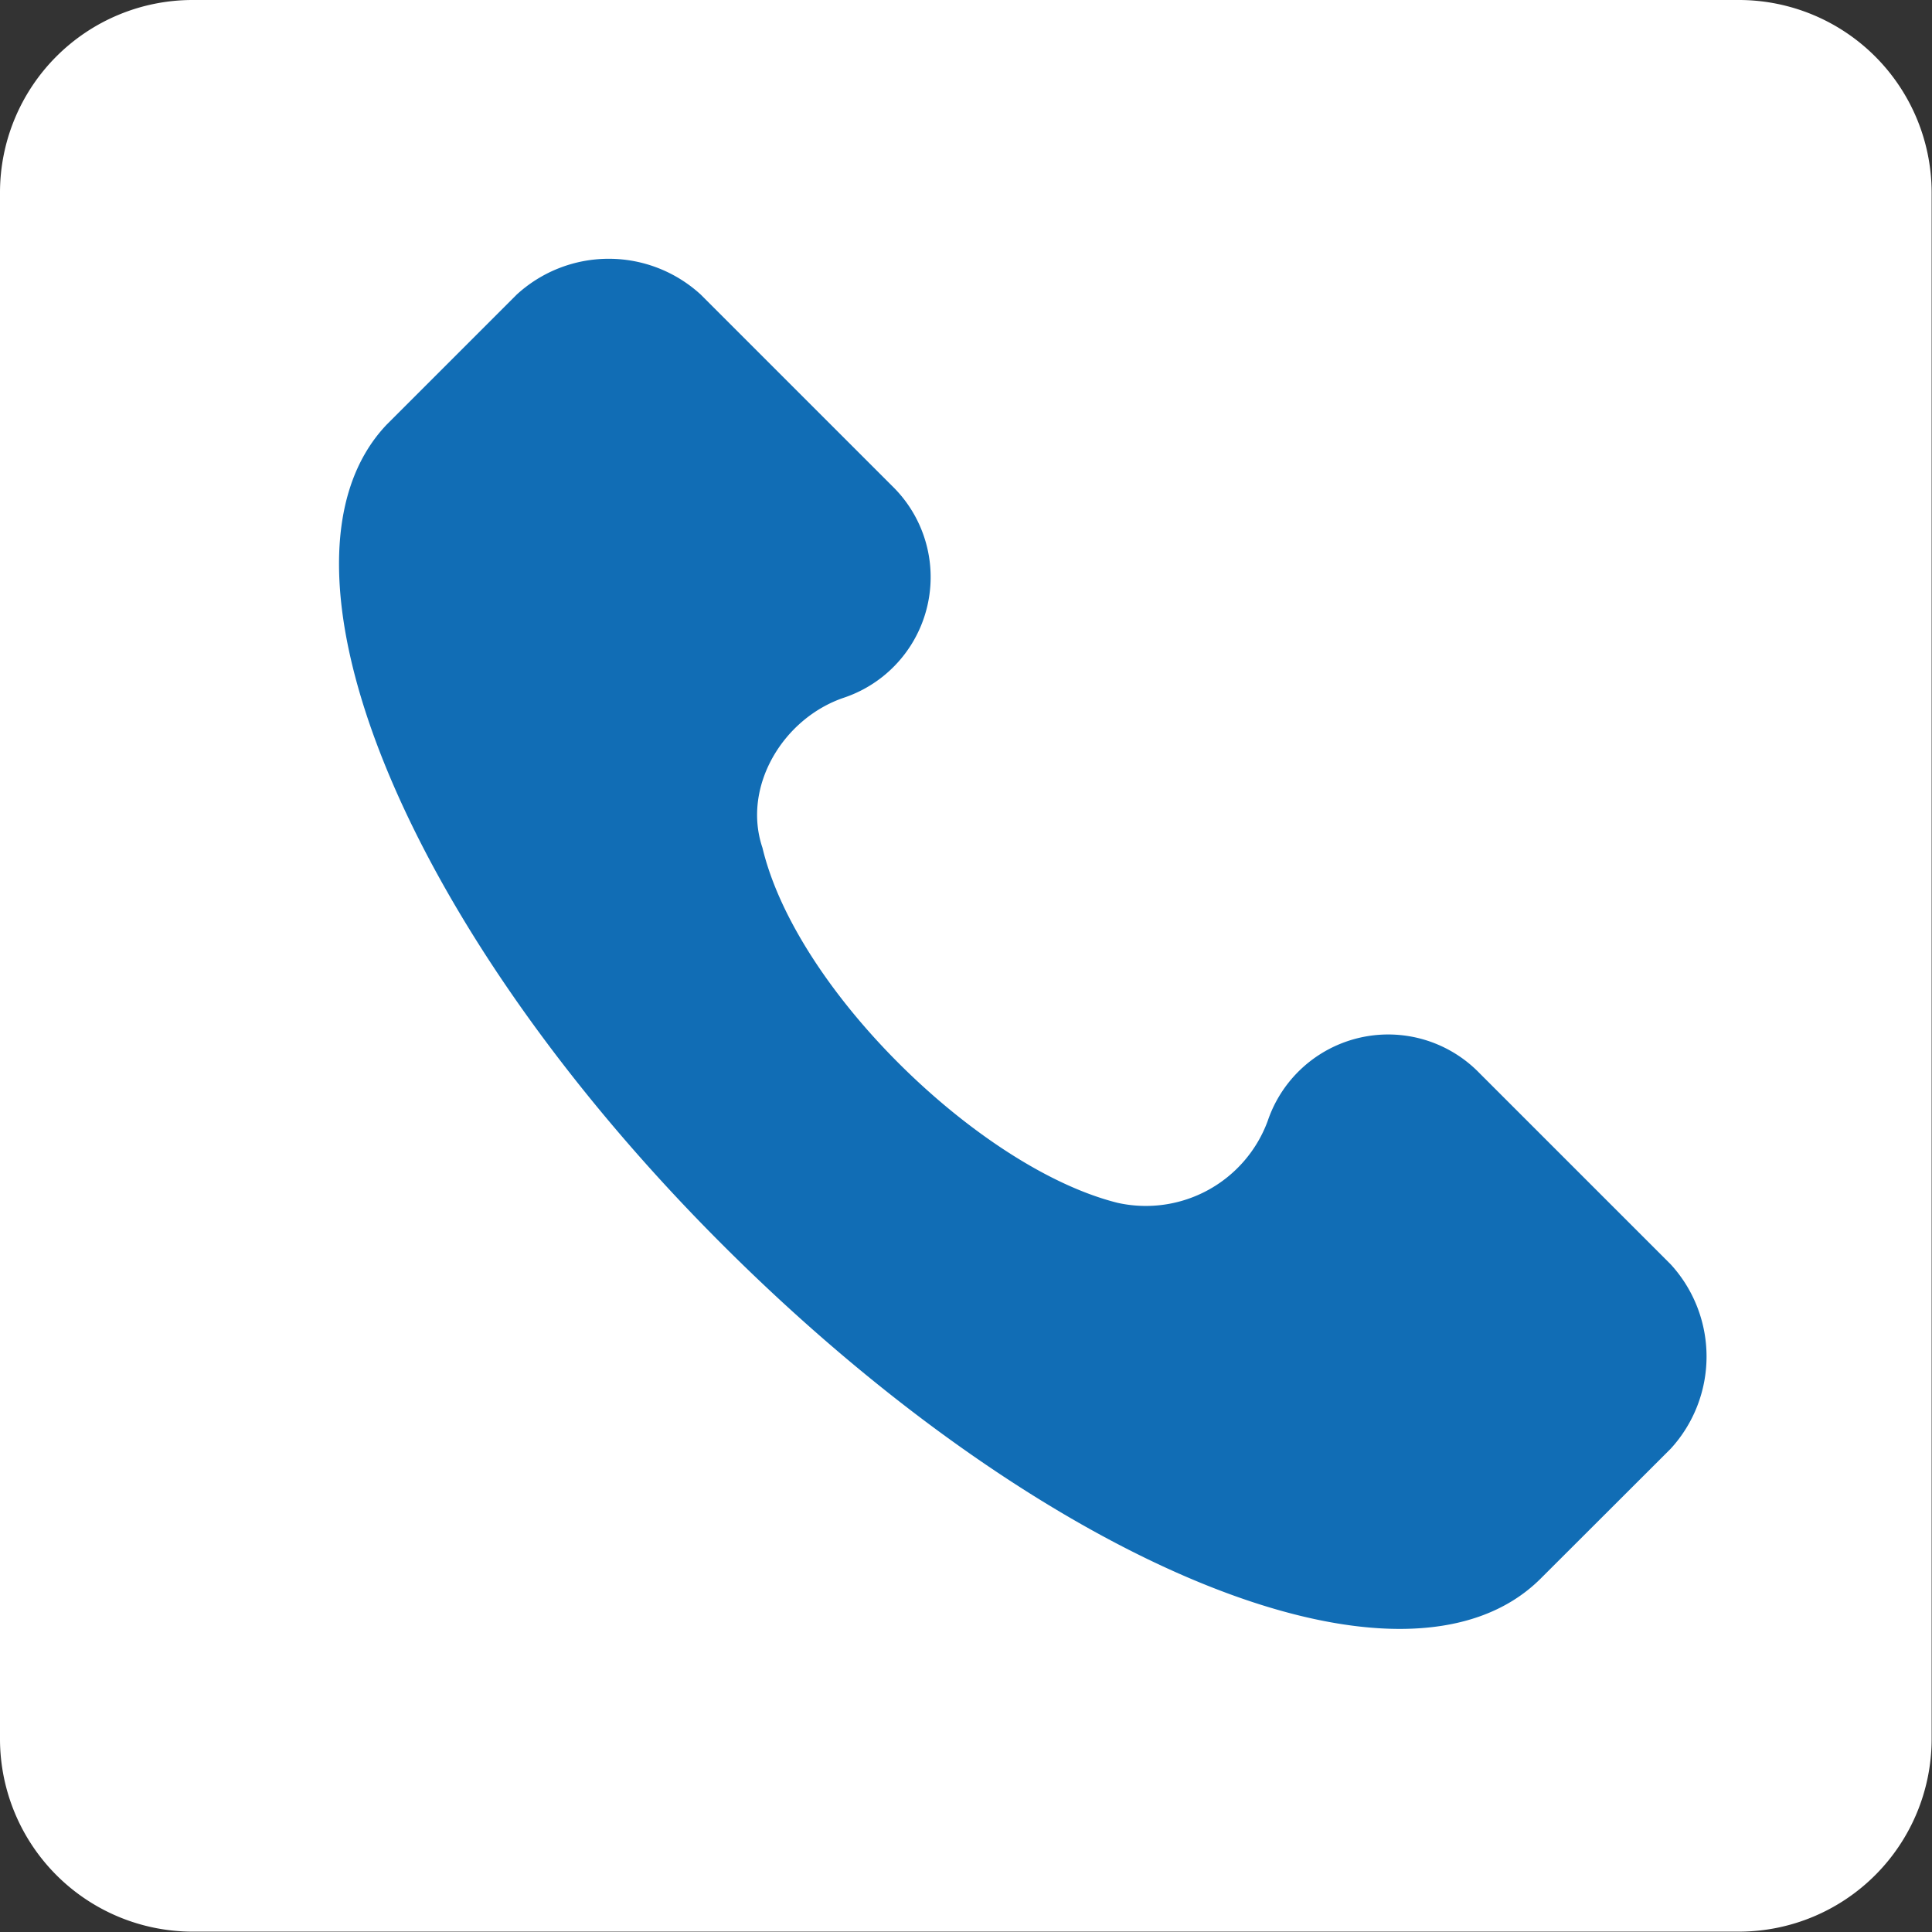 <svg xmlns="http://www.w3.org/2000/svg" viewBox="0 0 108.02 108.02"><rect x="0" y="0" width="108.02" height="108.02" fill="#333333" stroke="none"/><defs><style>.cls-1{fill:#116db5;}.cls-2{fill:#fff;}</style></defs><g id="レイヤー_2" data-name="レイヤー 2"><g id="レイヤー_2-2" data-name="レイヤー 2"><rect class="cls-1" x="8.8" y="8.35" width="91.57" height="91.57"/></g><g id="レイヤー_1-2" data-name="レイヤー 1"><path class="cls-2" d="M97.27,0H10.74A10.77,10.77,0,0,0,0,10.74V97.27A10.78,10.78,0,0,0,10.74,108H97.27A10.78,10.78,0,0,0,108,97.27V10.74A10.78,10.78,0,0,0,97.27,0ZM93.41,81l-7.26,7.25c-7.63,7.64-27.87-.76-45.81-18.71s-26-38.17-18.71-45.81l7.25-7.25a7.61,7.61,0,0,1,10.31,0L49.88,27.17A7.11,7.11,0,0,1,47.21,39c-3.44,1.15-5.73,5-4.58,8.4,1.91,8,12.22,17.94,19.85,19.85a7.26,7.26,0,0,0,8.4-4.58A7.11,7.11,0,0,1,82.72,60L93.41,70.69A7.63,7.63,0,0,1,93.41,81Z"/></g></g></svg>